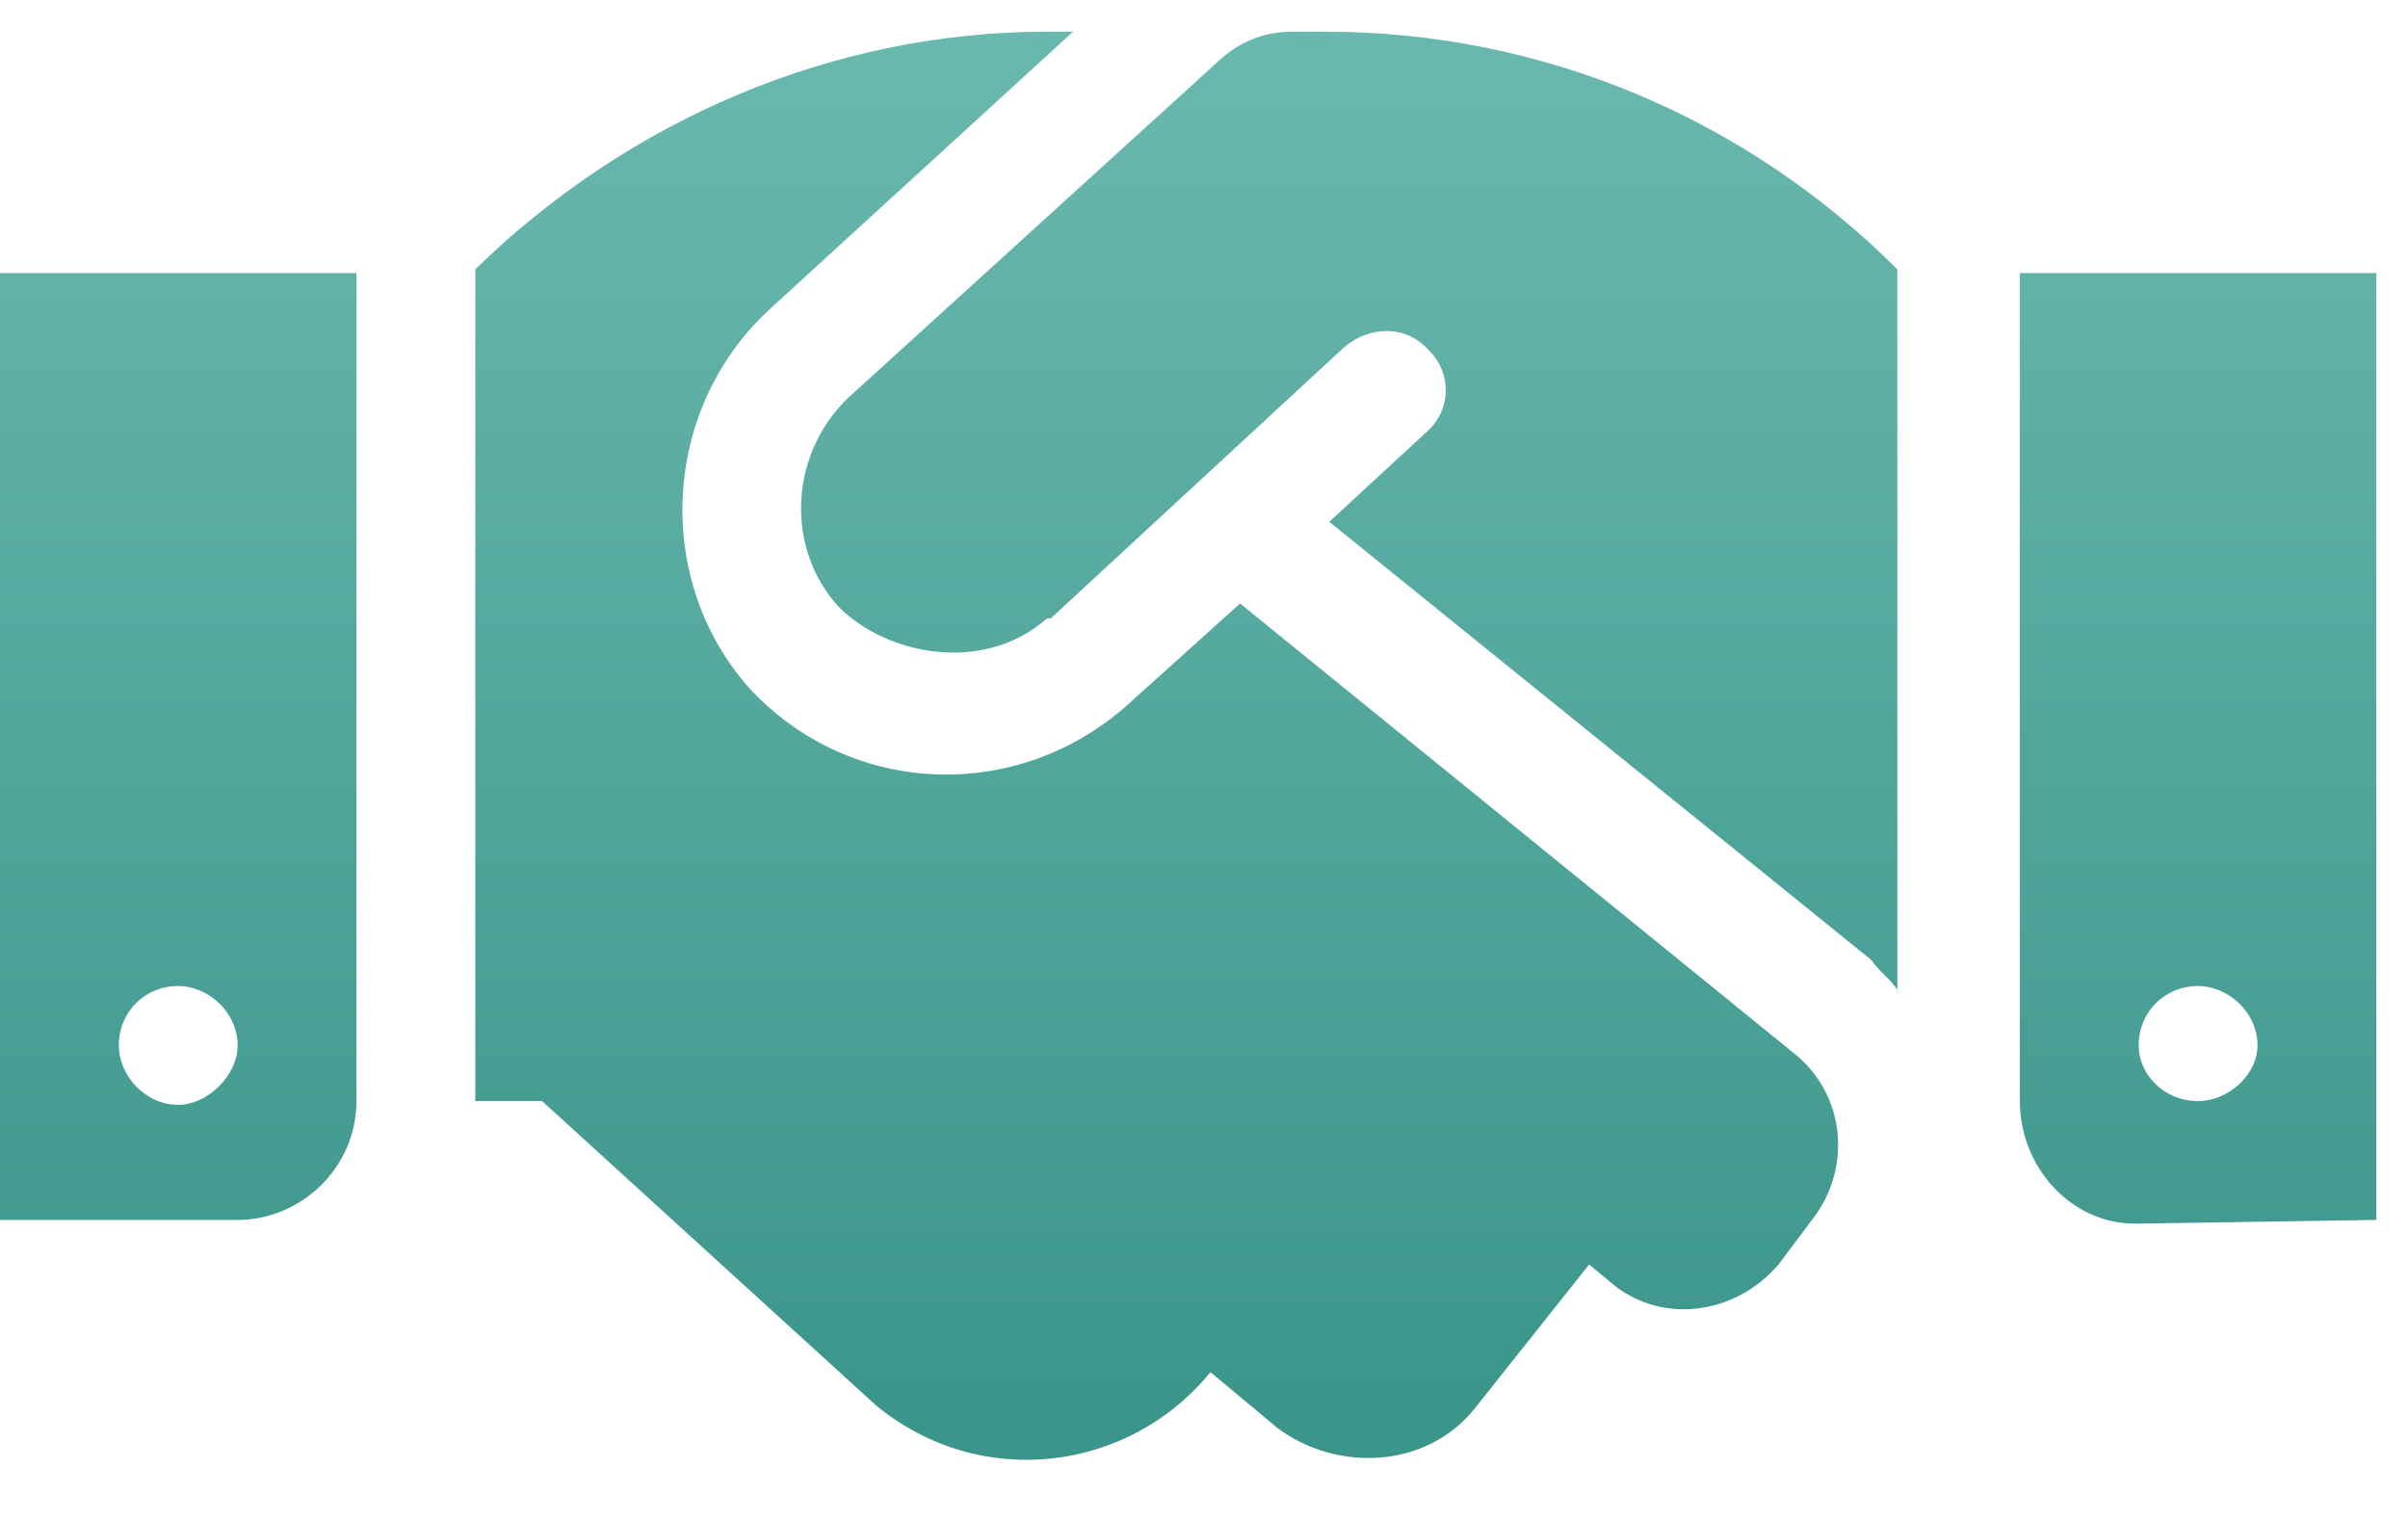 <?xml version="1.0" encoding="UTF-8"?> <svg xmlns="http://www.w3.org/2000/svg" width="38" height="24" viewBox="0 0 38 24" fill="none"> <path d="M0 19.25V4.309H5.625V17.375C5.625 18.43 4.746 19.25 3.75 19.25H0ZM2.812 15.559C2.285 15.559 1.875 15.969 1.875 16.496C1.875 16.965 2.285 17.434 2.812 17.434C3.281 17.434 3.75 16.965 3.75 16.496C3.75 15.969 3.281 15.559 2.812 15.559ZM20.391 0.5H20.918C24.316 0.5 27.539 1.848 29.941 4.25V15.617C29.824 15.441 29.648 15.324 29.531 15.148L20.977 8.234L22.5 6.828C22.91 6.477 22.91 5.891 22.559 5.539C22.207 5.129 21.621 5.129 21.211 5.48L16.582 9.758C16.523 9.758 16.523 9.758 16.523 9.758C15.527 10.637 14.004 10.344 13.242 9.582C12.422 8.703 12.422 7.238 13.359 6.301L19.16 1.027C19.512 0.676 19.922 0.5 20.391 0.5ZM19.57 9.523L28.301 16.613C29.121 17.258 29.238 18.43 28.594 19.25L28.066 19.953C27.363 20.773 26.191 20.891 25.43 20.246L25.078 19.953L23.262 22.238C22.5 23.176 21.094 23.234 20.156 22.531L19.102 21.652C17.812 23.234 15.469 23.527 13.828 22.18L8.555 17.375H7.5V4.25C9.902 1.906 13.125 0.5 16.523 0.5H16.934L12.129 4.895C10.43 6.477 10.312 9.172 11.836 10.871C13.418 12.57 16.055 12.688 17.812 11.105L19.57 9.523ZM31.875 4.309H37.5V19.25L33.691 19.309C32.695 19.309 31.875 18.43 31.875 17.375V4.309ZM34.688 17.375C35.156 17.375 35.625 16.965 35.625 16.496C35.625 15.969 35.156 15.559 34.688 15.559C34.16 15.559 33.75 15.969 33.75 16.496C33.75 16.965 34.16 17.375 34.688 17.375Z" fill="url(#paint0_linear_102_91)"></path> <defs> <linearGradient id="paint0_linear_102_91" x1="19" y1="-3" x2="19" y2="27" gradientUnits="userSpaceOnUse"> <stop stop-color="#71BEB5"></stop> <stop offset="1" stop-color="#328E83"></stop> </linearGradient> </defs> </svg> 